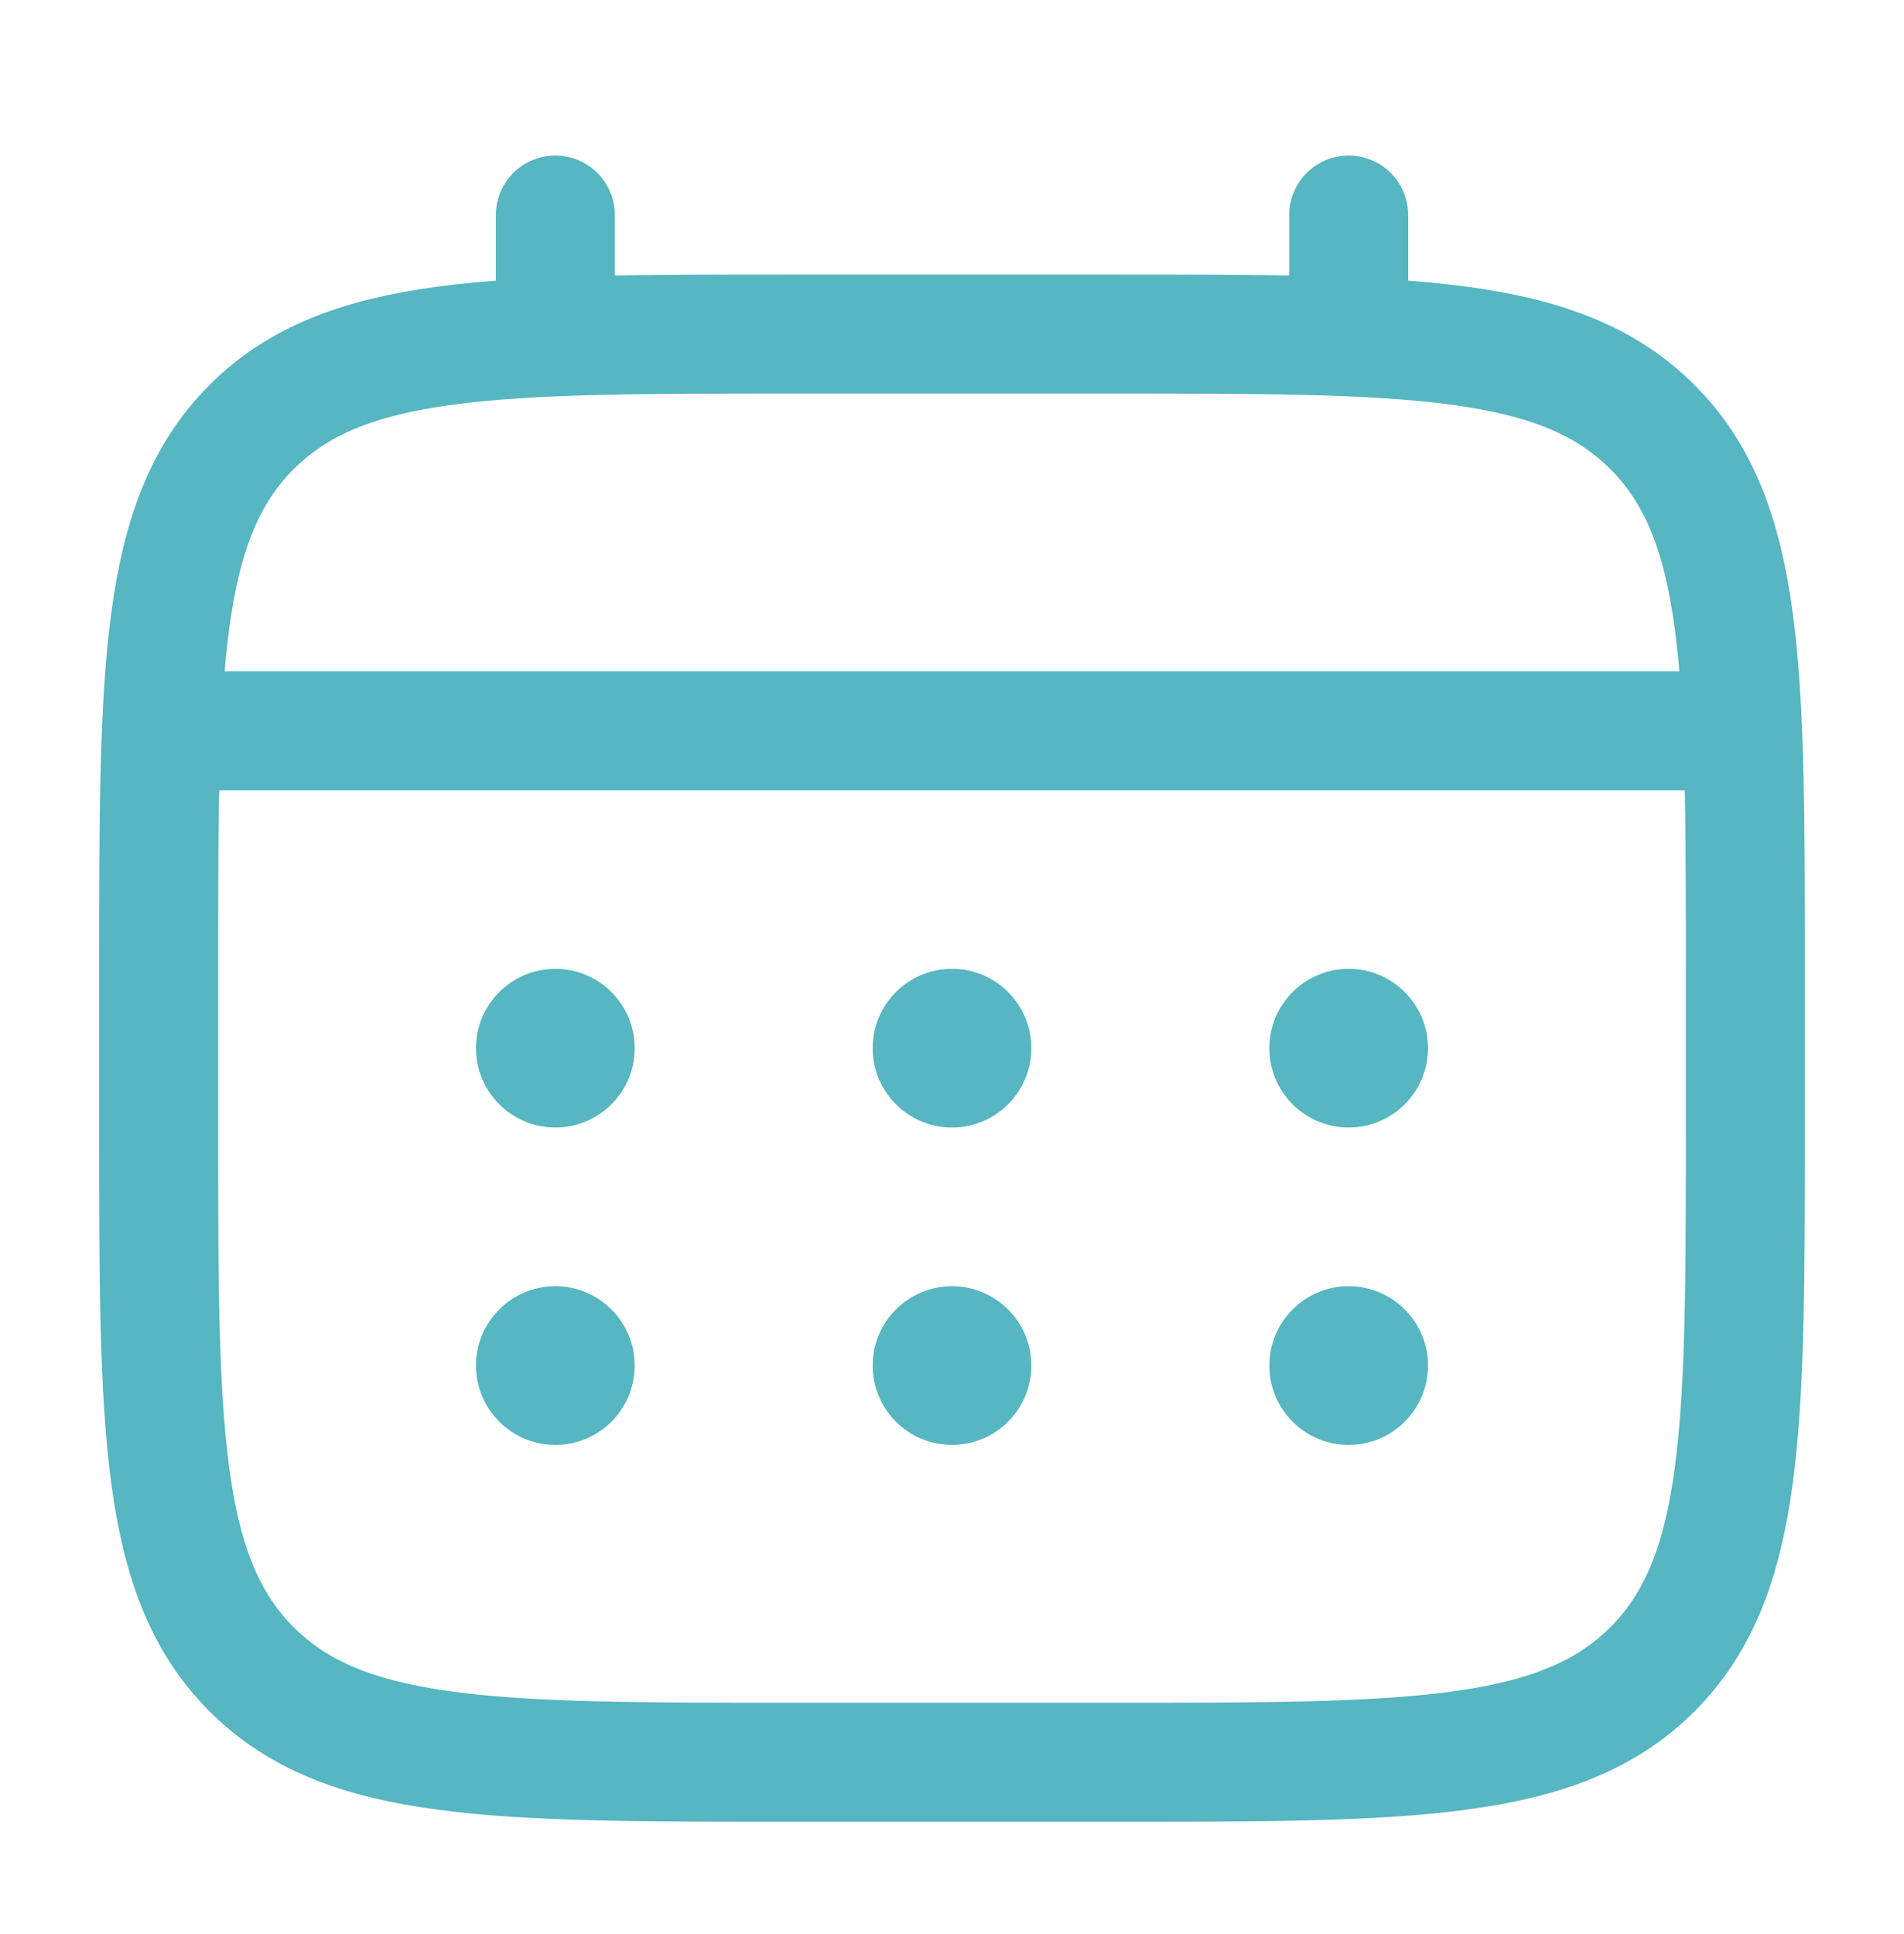 <svg xmlns="http://www.w3.org/2000/svg" fill="none" viewBox="0 0 64 65" height="65" width="64">
<path stroke-width="4" stroke="#56B6C1" d="M5.333 32.561C5.333 22.504 5.333 17.476 8.458 14.352C11.582 11.227 16.61 11.227 26.667 11.227H37.334C47.39 11.227 52.418 11.227 55.543 14.352C58.667 17.476 58.667 22.504 58.667 32.561V37.894C58.667 47.951 58.667 52.979 55.543 56.103C52.418 59.227 47.39 59.227 37.334 59.227H26.667C16.61 59.227 11.582 59.227 8.458 56.103C5.333 52.979 5.333 47.951 5.333 37.894V32.561Z"></path>
<path stroke-linecap="round" stroke-width="4" stroke="#56B6C1" d="M18.667 11.227V7.228"></path>
<path stroke-linecap="round" stroke-width="4" stroke="#56B6C1" d="M45.334 11.227V7.228"></path>
<path stroke-linecap="round" stroke-width="4" stroke="#56B6C1" d="M6.667 24.561H57.334"></path>
<path fill="#56B6C1" d="M48 45.894C48 47.367 46.806 48.561 45.334 48.561C43.861 48.561 42.667 47.367 42.667 45.894C42.667 44.422 43.861 43.228 45.334 43.228C46.806 43.228 48 44.422 48 45.894Z"></path>
<path fill="#56B6C1" d="M48 35.228C48 36.7 46.806 37.894 45.334 37.894C43.861 37.894 42.667 36.7 42.667 35.228C42.667 33.755 43.861 32.561 45.334 32.561C46.806 32.561 48 33.755 48 35.228Z"></path>
<path fill="#56B6C1" d="M34.667 45.894C34.667 47.367 33.473 48.561 32 48.561C30.527 48.561 29.334 47.367 29.334 45.894C29.334 44.422 30.527 43.228 32 43.228C33.473 43.228 34.667 44.422 34.667 45.894Z"></path>
<path fill="#56B6C1" d="M34.667 35.228C34.667 36.7 33.473 37.894 32 37.894C30.527 37.894 29.334 36.7 29.334 35.228C29.334 33.755 30.527 32.561 32 32.561C33.473 32.561 34.667 33.755 34.667 35.228Z"></path>
<path fill="#56B6C1" d="M21.334 45.894C21.334 47.367 20.14 48.561 18.667 48.561C17.194 48.561 16 47.367 16 45.894C16 44.422 17.194 43.228 18.667 43.228C20.14 43.228 21.334 44.422 21.334 45.894Z"></path>
<path fill="#56B6C1" d="M21.334 35.228C21.334 36.7 20.14 37.894 18.667 37.894C17.194 37.894 16 36.7 16 35.228C16 33.755 17.194 32.561 18.667 32.561C20.14 32.561 21.334 33.755 21.334 35.228Z"></path>
</svg>
